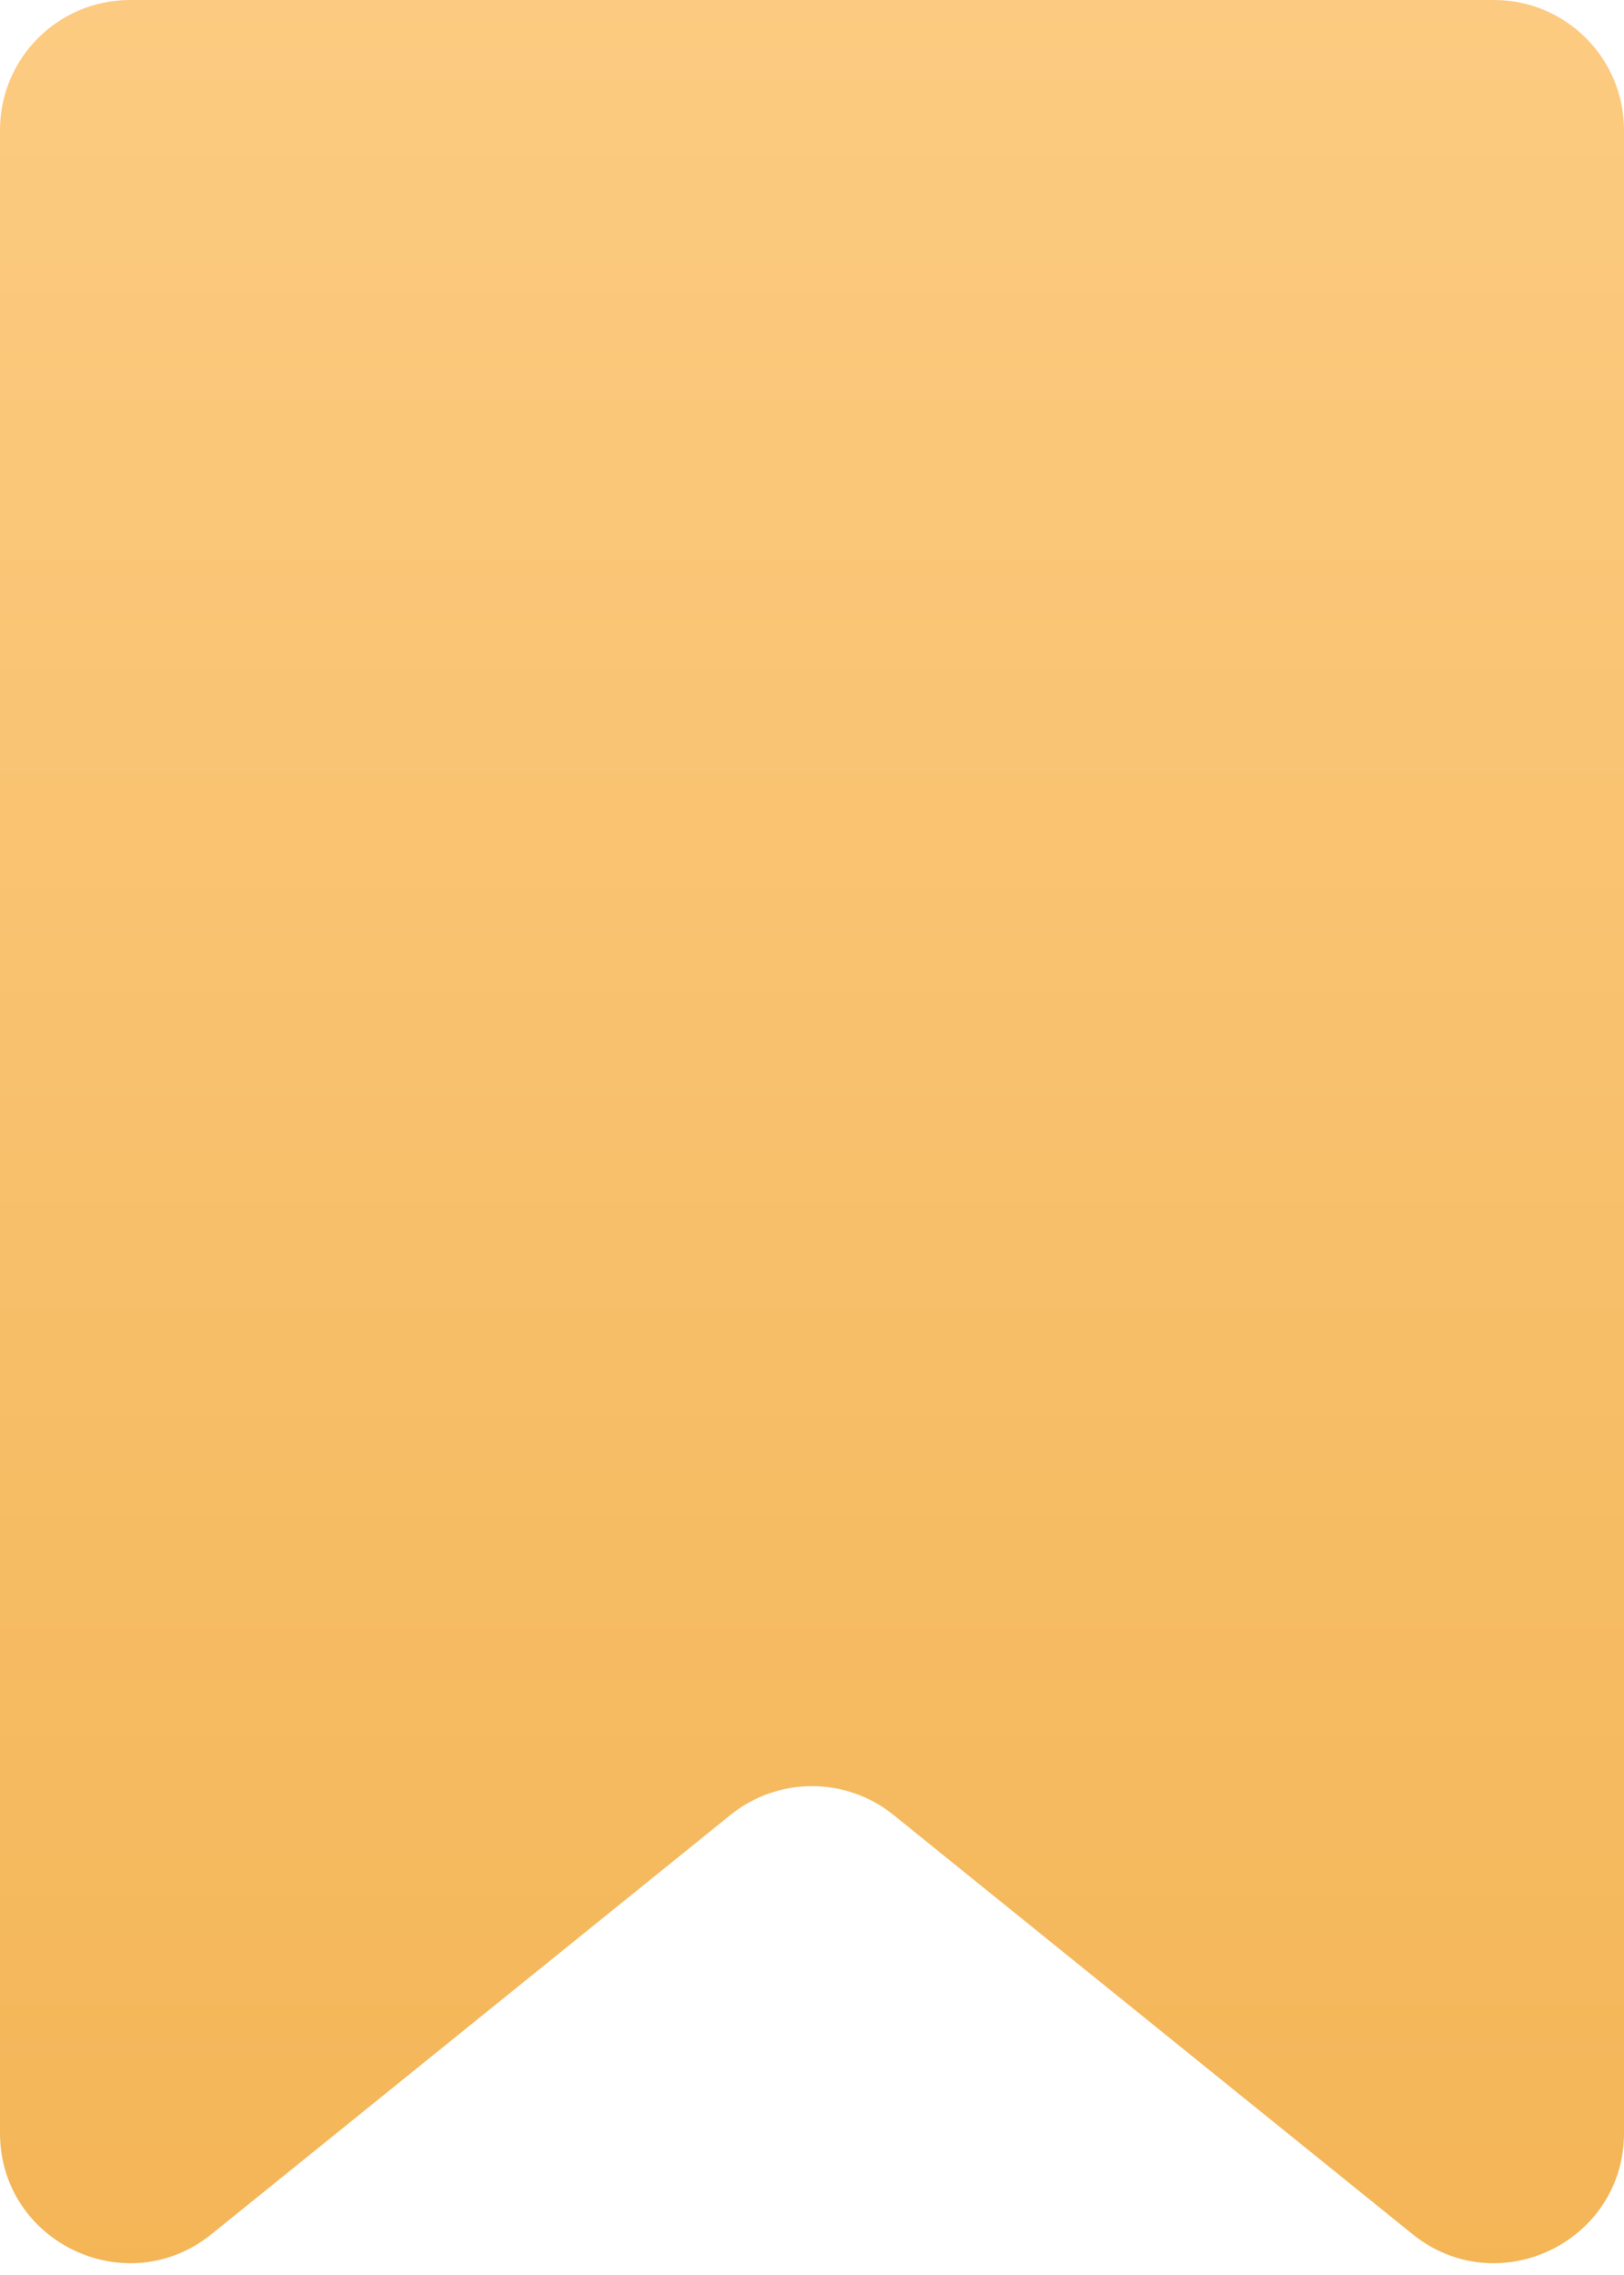 <?xml version="1.0" encoding="UTF-8"?> <svg xmlns="http://www.w3.org/2000/svg" width="100" height="140" viewBox="0 0 100 140" fill="none"> <path d="M0 8C0 3.582 3.582 0 8 0H92C96.418 0 100 3.582 100 8V131.26C100 137.985 92.207 141.709 86.975 137.485L55.025 111.693C52.093 109.326 47.907 109.326 44.975 111.693L13.025 137.485C7.793 141.709 0 137.985 0 131.26V8Z" fill="url(#paint0_linear_184_624)"></path> <defs> <linearGradient id="paint0_linear_184_624" x1="50" y1="0" x2="50" y2="148" gradientUnits="userSpaceOnUse"> <stop stop-color="#FCCB81"></stop> <stop offset="1" stop-color="#F3B454"></stop> </linearGradient> </defs> </svg> 